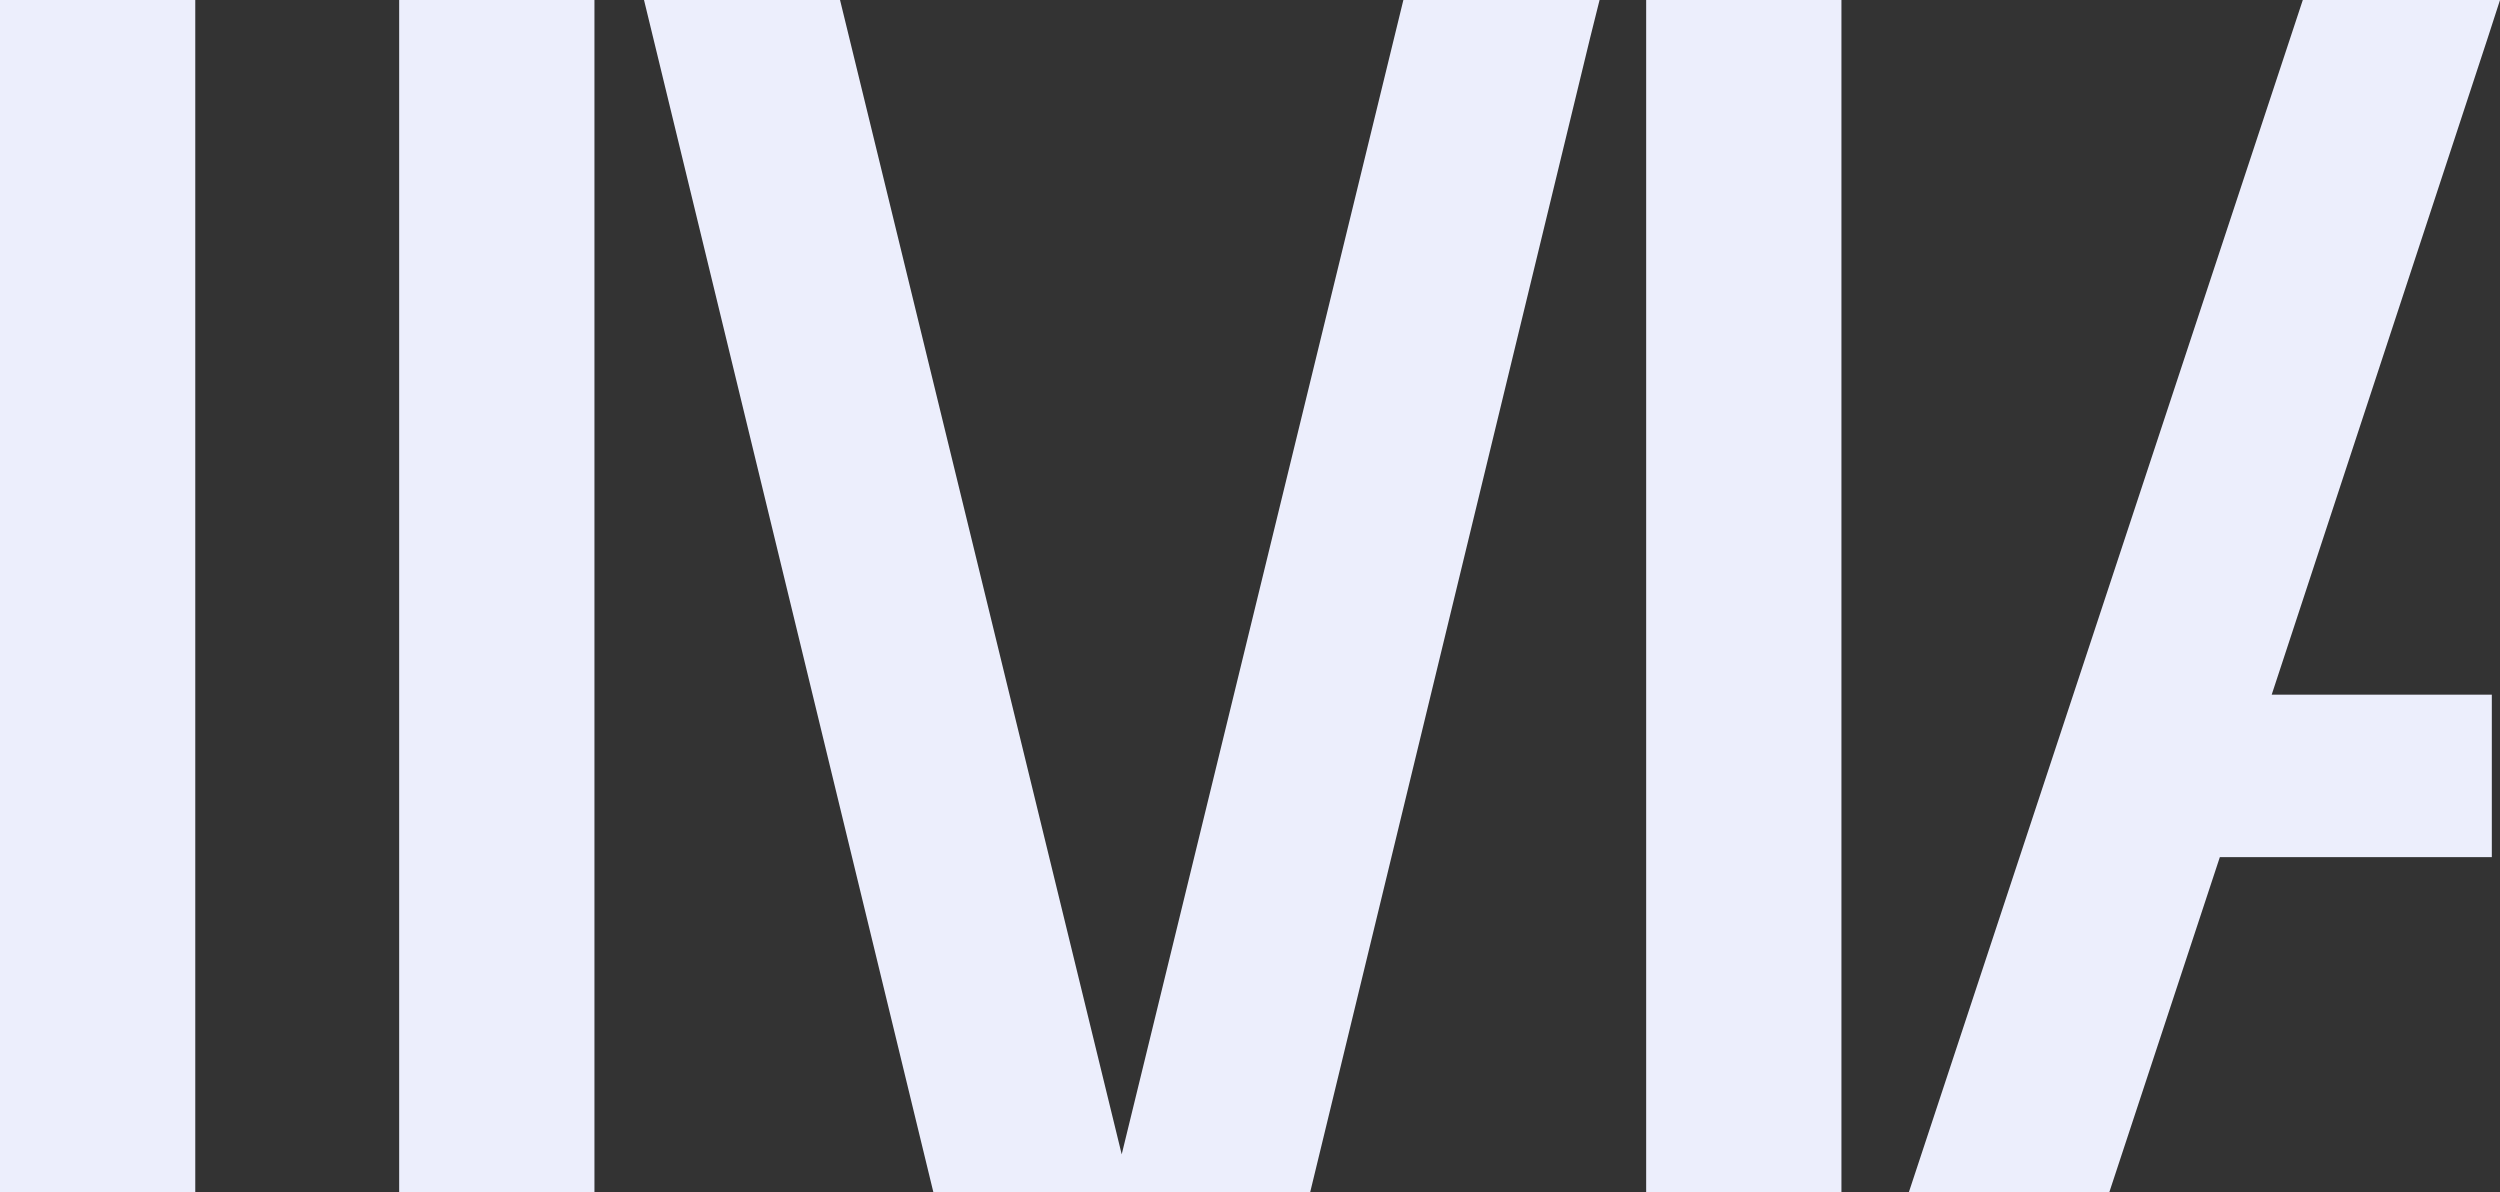 <svg xmlns="http://www.w3.org/2000/svg" width="146.665" height="69.953" viewBox="0 0 146.665 69.953">
  <rect x="0" y="0" width="146.665" height="69.953" fill="#333333" stroke="none"/>
  <g id="Grupo_268" data-name="Grupo 268" transform="translate(-1717.334 -995)">
    <rect id="Rectángulo_301" data-name="Rectángulo 301" width="11.456" height="69.953" transform="translate(1717.334 995)" fill="#eceefc"/>
    <g id="Grupo_266" data-name="Grupo 266" transform="translate(1740.752 995)">
      <path id="Trazado_135" data-name="Trazado 135" d="M115.637,209v69.953h11.456V211.232h0V209Z" transform="translate(-115.637 -209.002)" fill="#eceefc"/>
      <path id="Trazado_136" data-name="Trazado 136" d="M172.971,209l-16.525,67.723L139.921,209h-11.5L145.4,278.955h22.1l16.424-67.723.557-2.231Z" transform="translate(-114.058 -209.002)" fill="#eceefc"/>
    </g>
    <g id="Grupo_267" data-name="Grupo 267" transform="translate(1813.908 995)">
      <path id="Trazado_137" data-name="Trazado 137" d="M228.428,211.232l.722-2.23H217.58l-23.115,69.953h11.76l6.488-19.668h15.956v-9.53H215.755Z" transform="translate(-179.058 -209.002)" fill="#eceefc"/>
      <path id="Trazado_138" data-name="Trazado 138" d="M180.752,209v2.231h0v67.723h11.456V209Z" transform="translate(-180.752 -209.002)" fill="#eceefc"/>
    </g>
  </g>
</svg>
